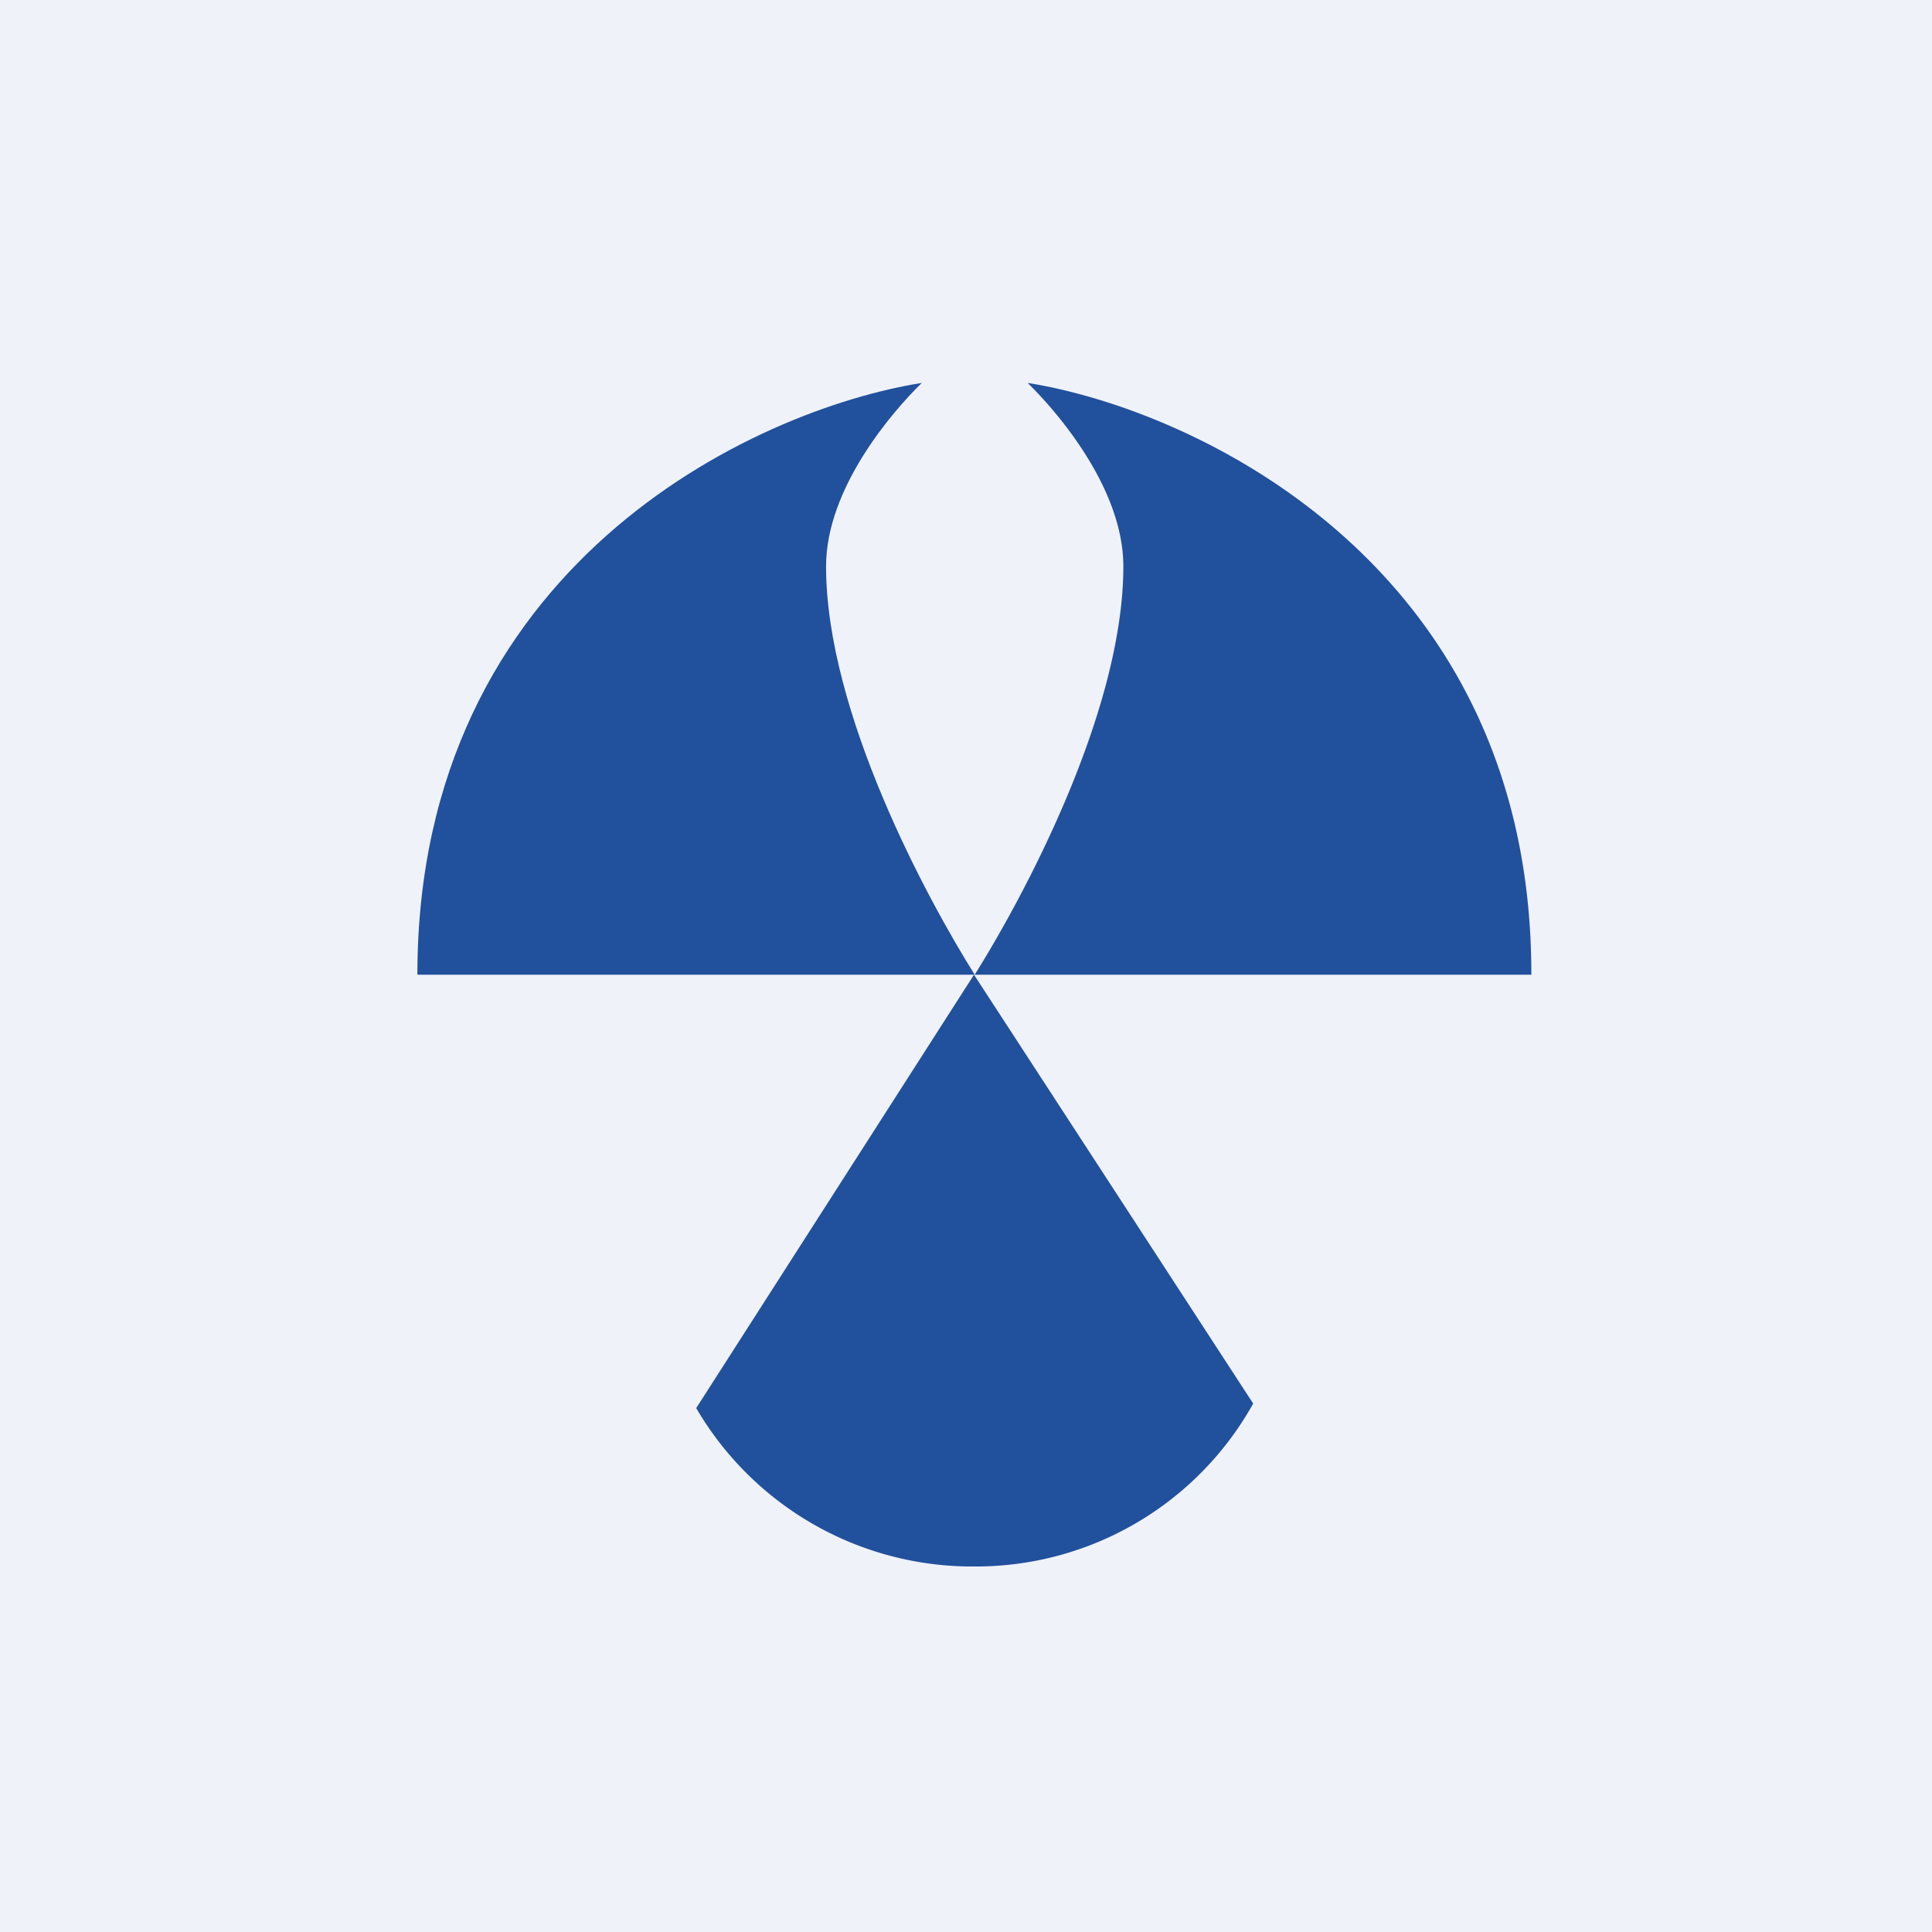 <?xml version="1.0" encoding="UTF-8"?>
<!-- generated by Finnhub -->
<svg viewBox="0 0 55.5 55.5" xmlns="http://www.w3.org/2000/svg">
<path d="M 0,0 H 55.5 V 55.5 H 0 Z" fill="rgb(239, 242, 248)"/>
<path d="M 11.99,27.985 C 12,16.25 21.65,11.77 26.48,11 C 25.64,11.82 23.73,14.02 23.73,16.27 C 23.73,20.48 26.65,25.85 28,28 H 12 Z" fill="rgb(33, 80, 157)"/>
<path d="M 43.99,27.985 C 44,16.25 34.35,11.77 29.52,11 C 30.36,11.82 32.27,14.02 32.27,16.27 C 32.27,20.48 29.35,25.85 28,28 H 44 Z M 20,40.45 L 27.98,28 L 36,40.32 A 9.12,9.12 0 0,1 27.98,45 A 9.18,9.18 0 0,1 20,40.45 Z" fill="rgb(33, 80, 157)"/>
</svg>
